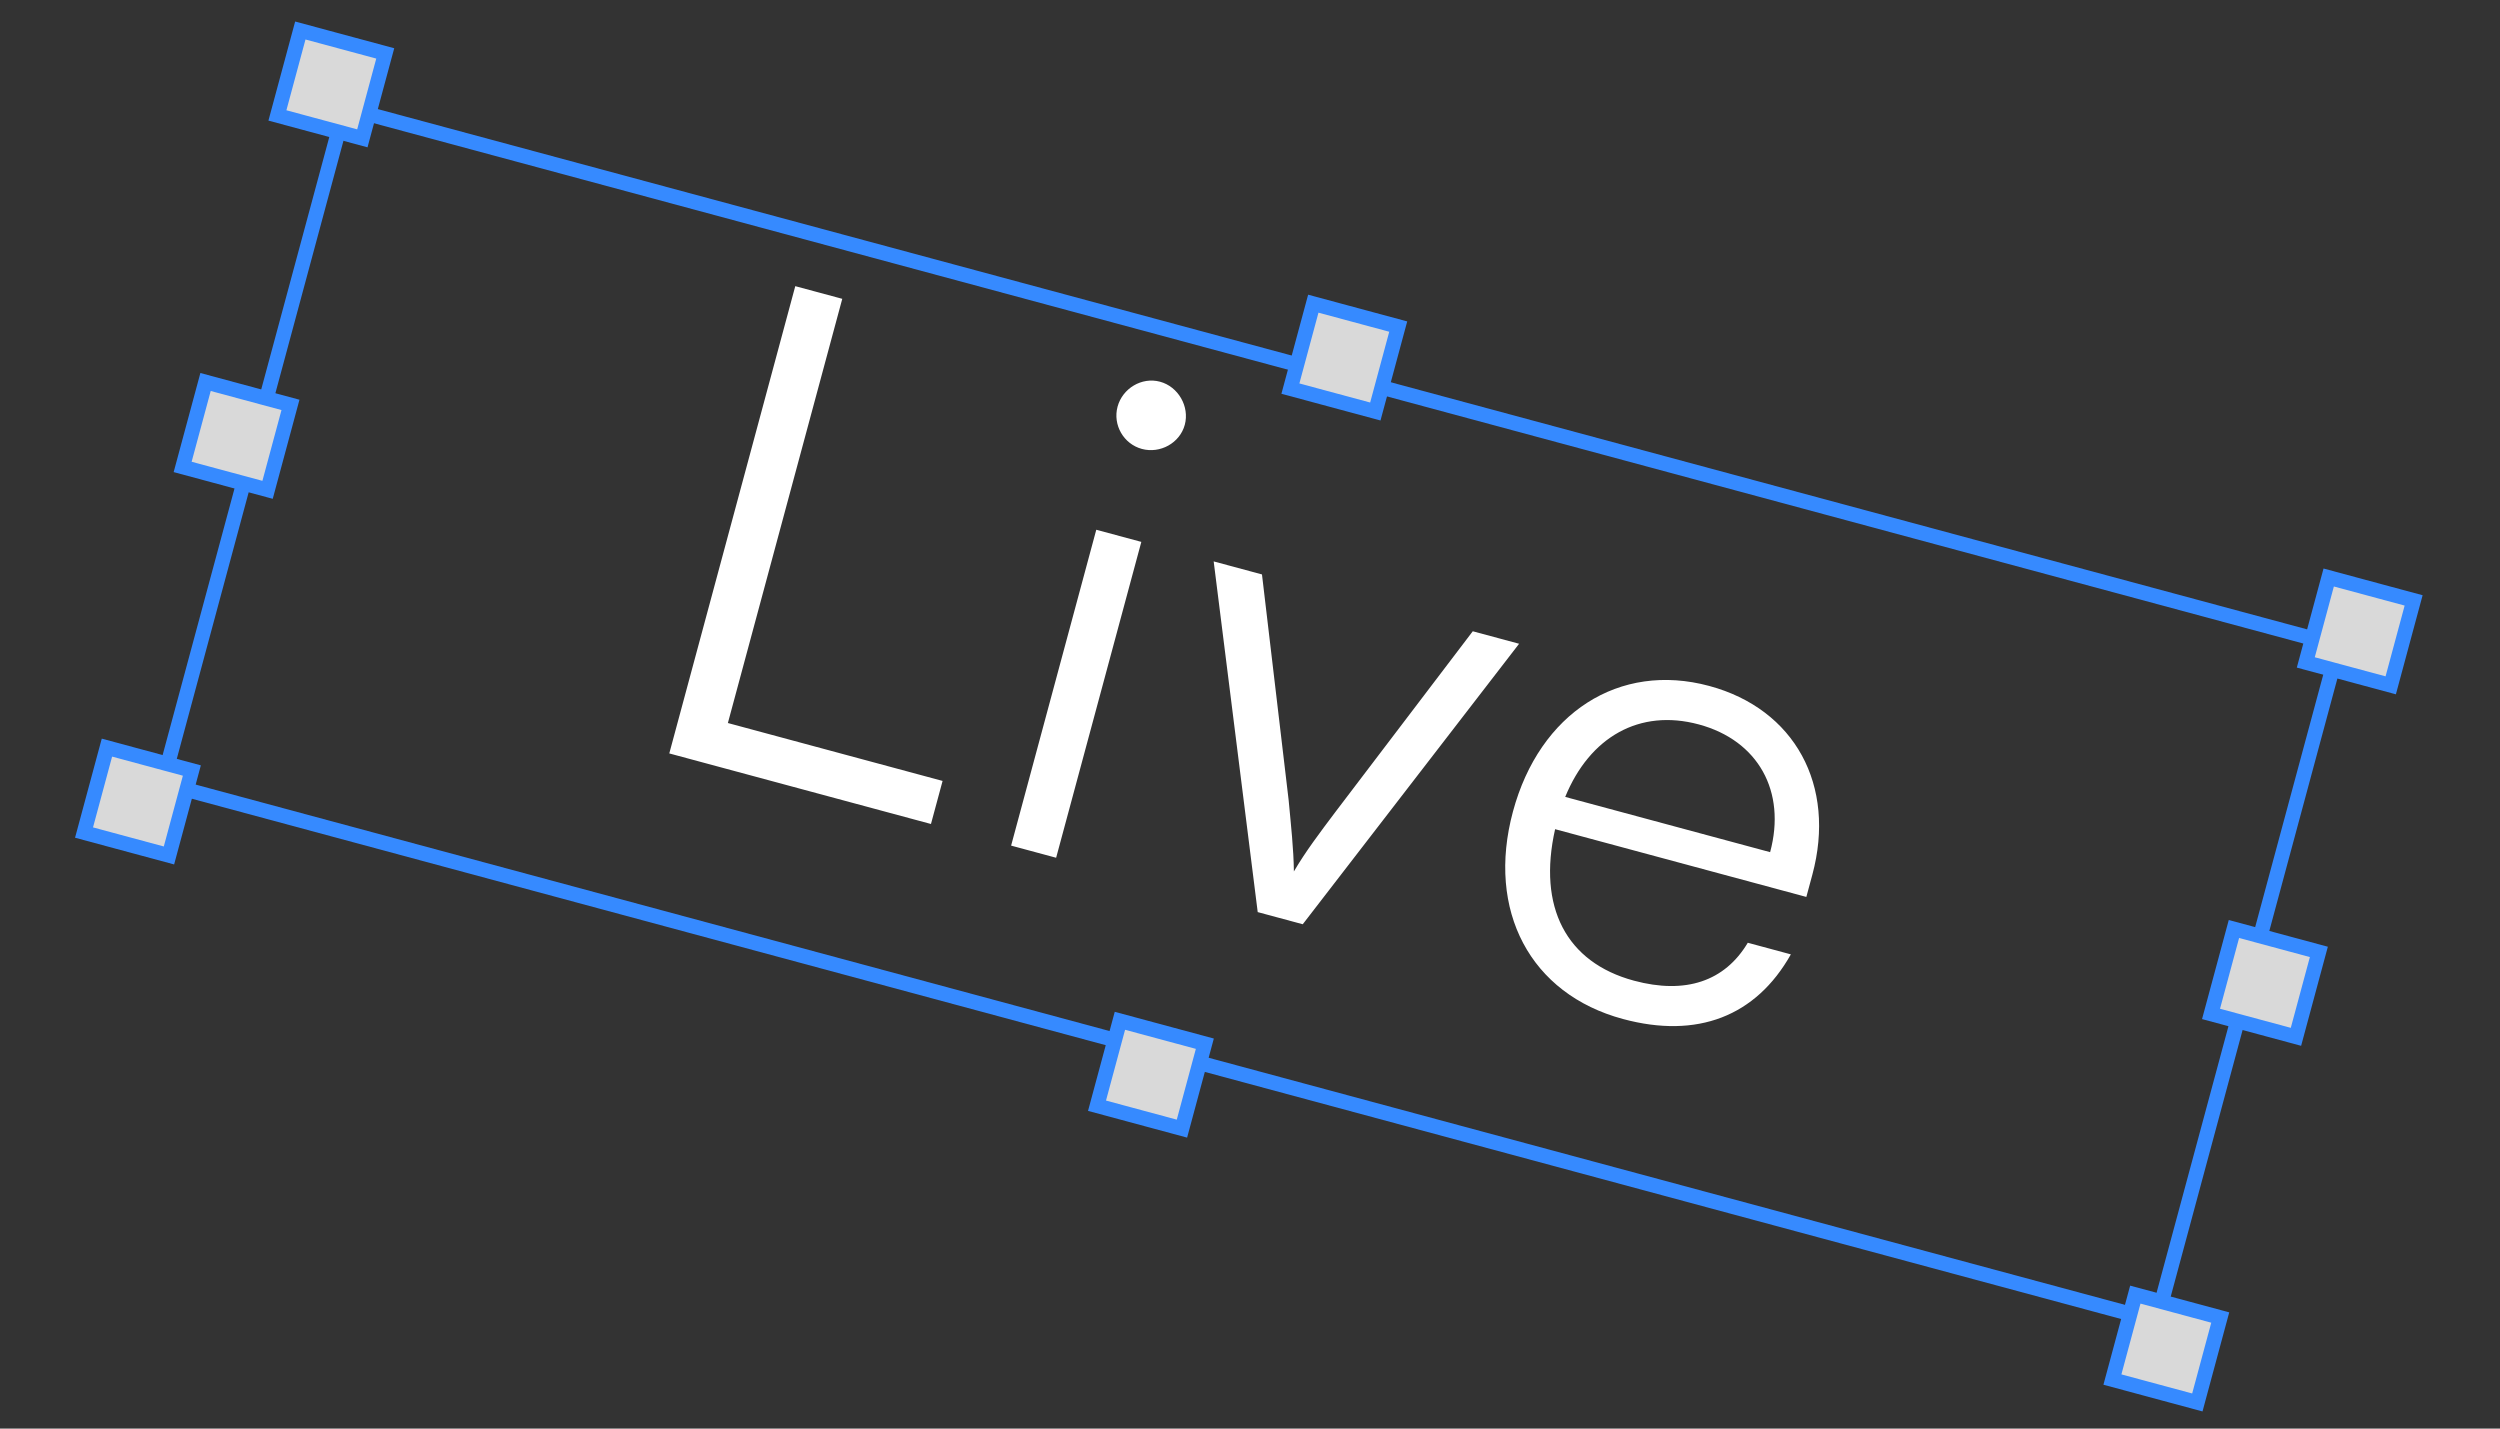 <svg width="119" height="68" viewBox="0 0 119 68" fill="none" xmlns="http://www.w3.org/2000/svg">
<rect x="0" y="0" width="119" height="68" fill="#333333" stroke="none"/>
<rect x="16.411" y="5.13" width="98.302" height="33.302" transform="rotate(15.092 16.411 5.13)" stroke="#368AFF" stroke-width="0.698"/>
<path d="M40.092 14.224L34.647 34.416L44.867 37.172L44.314 39.222L31.858 35.863L37.855 13.621L40.092 14.224ZM54.353 21.369C53.484 21.134 52.962 20.227 53.196 19.357C53.431 18.488 54.346 17.935 55.216 18.169C56.086 18.404 56.63 19.351 56.396 20.22C56.161 21.09 55.223 21.604 54.353 21.369ZM48.129 40.251L52.183 25.216L54.327 25.794L50.272 40.829L48.129 40.251ZM59.867 43.416L57.771 26.723L60.07 27.343L61.339 38.082C61.45 39.278 61.577 40.412 61.589 41.481C62.145 40.532 62.817 39.646 63.545 38.676L70.104 30.048L72.309 30.643L62.011 43.994L59.867 43.416ZM77.251 48.504C72.84 47.315 70.743 43.35 72.017 38.628C73.282 33.938 77.073 31.494 81.36 32.651C85.429 33.748 87.415 37.383 86.267 41.638L85.982 42.694L74.023 39.469C73.189 43.177 74.546 45.808 77.776 46.68C80.23 47.341 82.1 46.712 83.195 44.875L85.245 45.428C83.583 48.379 80.792 49.459 77.251 48.504ZM80.865 34.483C78.039 33.721 75.672 35.082 74.504 37.933L84.258 40.563C85.037 37.674 83.692 35.246 80.865 34.483Z" fill="white"/>
<rect x="14.295" y="1.452" width="4.187" height="4.187" transform="rotate(15.092 14.295 1.452)" fill="#D9D9D9" stroke="#368AFF" stroke-width="0.698"/>
<rect x="9.784" y="18.183" width="4.187" height="4.187" transform="rotate(15.092 9.784 18.183)" fill="#D9D9D9" stroke="#368AFF" stroke-width="0.698"/>
<rect x="5.09" y="35.587" width="4.187" height="4.187" transform="rotate(15.092 5.09 35.587)" fill="#D9D9D9" stroke="#368AFF" stroke-width="0.698"/>
<rect x="62.513" y="14.455" width="4.187" height="4.187" transform="rotate(15.092 62.513 14.455)" fill="#D9D9D9" stroke="#368AFF" stroke-width="0.698"/>
<rect x="53.308" y="48.59" width="4.187" height="4.187" transform="rotate(15.092 53.308 48.59)" fill="#D9D9D9" stroke="#368AFF" stroke-width="0.698"/>
<rect x="110.846" y="27.489" width="4.187" height="4.187" transform="rotate(15.092 110.846 27.489)" fill="#D9D9D9" stroke="#368AFF" stroke-width="0.698"/>
<rect x="106.335" y="44.22" width="4.187" height="4.187" transform="rotate(15.092 106.335 44.22)" fill="#D9D9D9" stroke="#368AFF" stroke-width="0.698"/>
<rect x="101.641" y="61.624" width="4.187" height="4.187" transform="rotate(15.092 101.641 61.624)" fill="#D9D9D9" stroke="#368AFF" stroke-width="0.698"/>
</svg>
